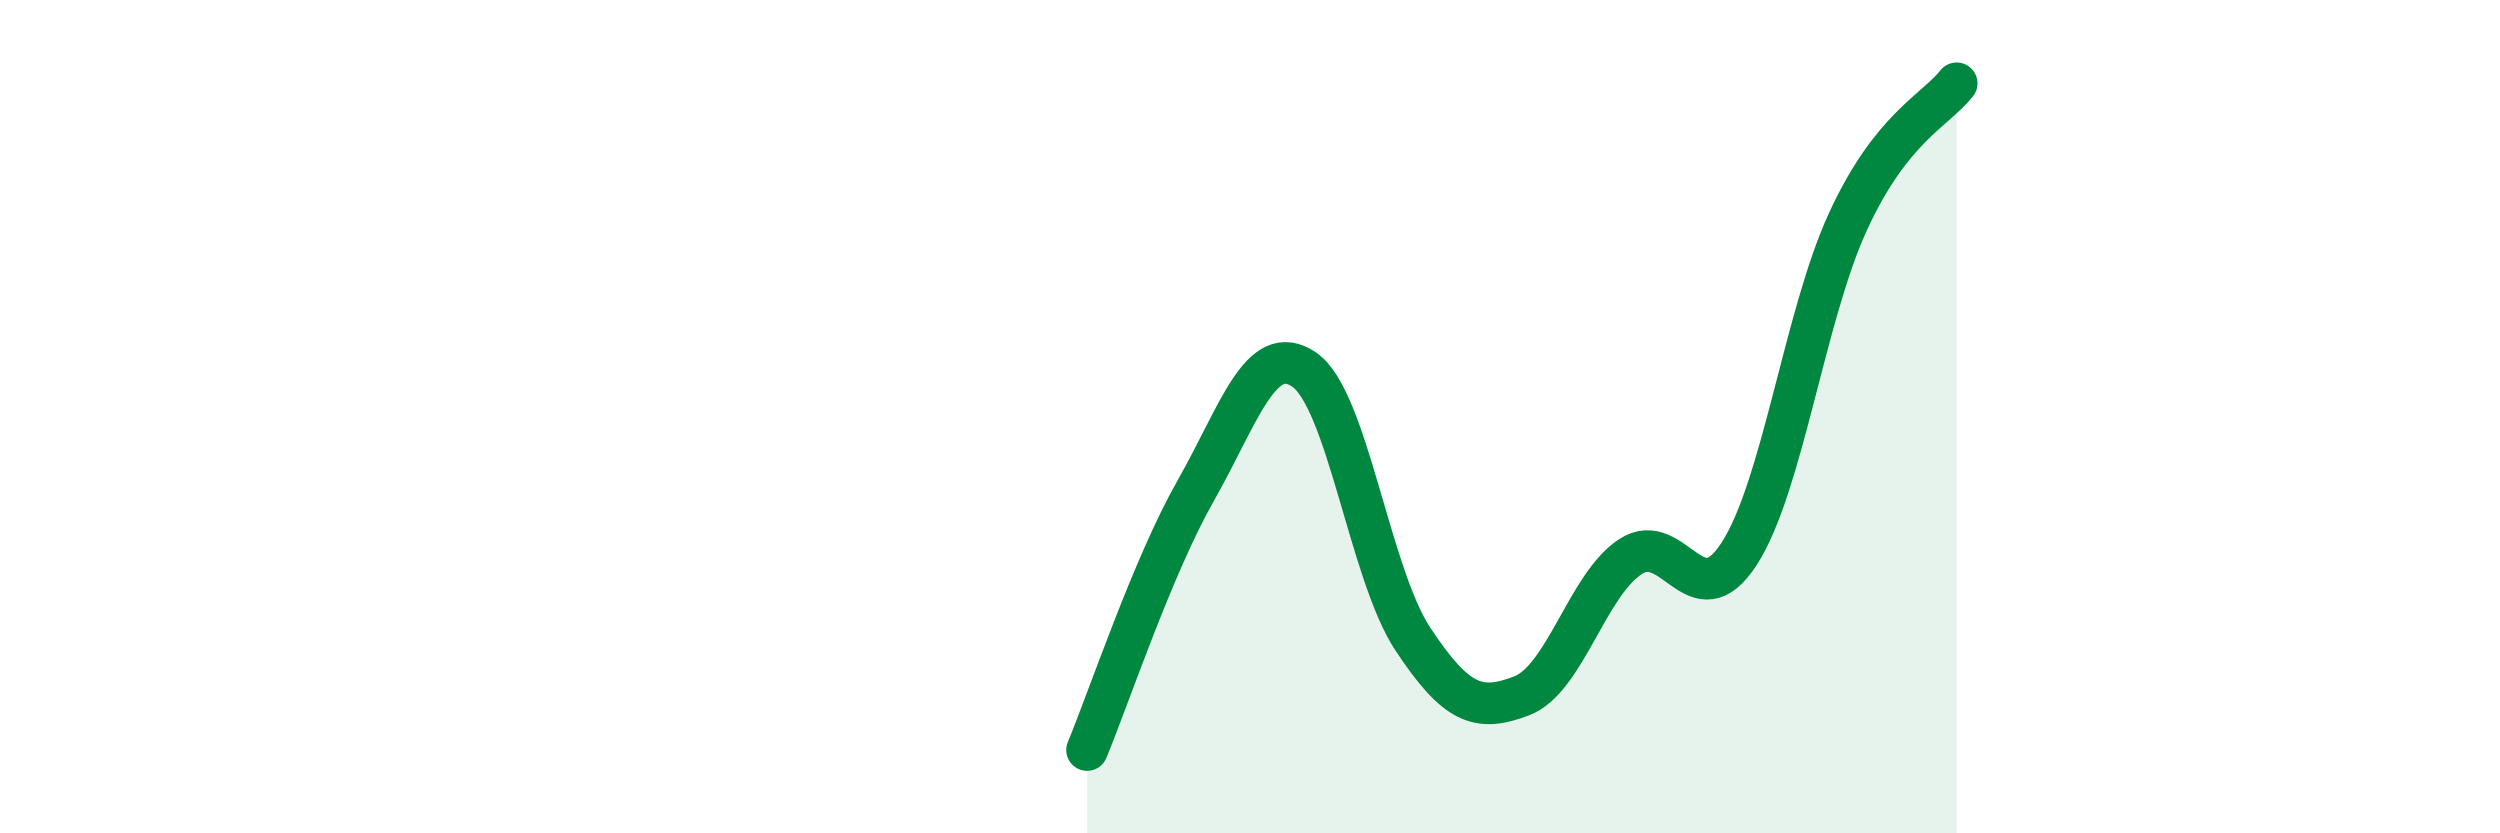 
    <svg width="60" height="20" viewBox="0 0 60 20" xmlns="http://www.w3.org/2000/svg">
      <path
        d="M 26.09,18 C 26.61,16.75 27.66,13.6 28.7,11.77 C 29.74,9.94 30.26,8.16 31.3,8.87 C 32.34,9.58 32.87,13.77 33.91,15.34 C 34.95,16.91 35.48,17.1 36.52,16.7 C 37.56,16.3 38.09,14.04 39.13,13.36 C 40.17,12.68 40.7,14.9 41.74,13.29 C 42.78,11.68 43.31,7.58 44.35,5.32 C 45.39,3.06 46.44,2.66 46.96,2L46.96 20L26.09 20Z"
        fill="#008740"
        opacity="0.1"
        stroke-linecap="round"
        stroke-linejoin="round"
      />
      <path
        d="M 26.09,18 C 26.61,16.75 27.66,13.6 28.7,11.77 C 29.74,9.94 30.26,8.16 31.3,8.87 C 32.34,9.58 32.87,13.77 33.91,15.34 C 34.95,16.91 35.48,17.1 36.52,16.7 C 37.56,16.3 38.09,14.04 39.13,13.36 C 40.17,12.68 40.7,14.9 41.74,13.29 C 42.78,11.68 43.31,7.58 44.35,5.32 C 45.39,3.06 46.44,2.66 46.96,2"
        stroke="#008740"
        stroke-width="1"
        fill="none"
        stroke-linecap="round"
        stroke-linejoin="round"
      />
    </svg>
  